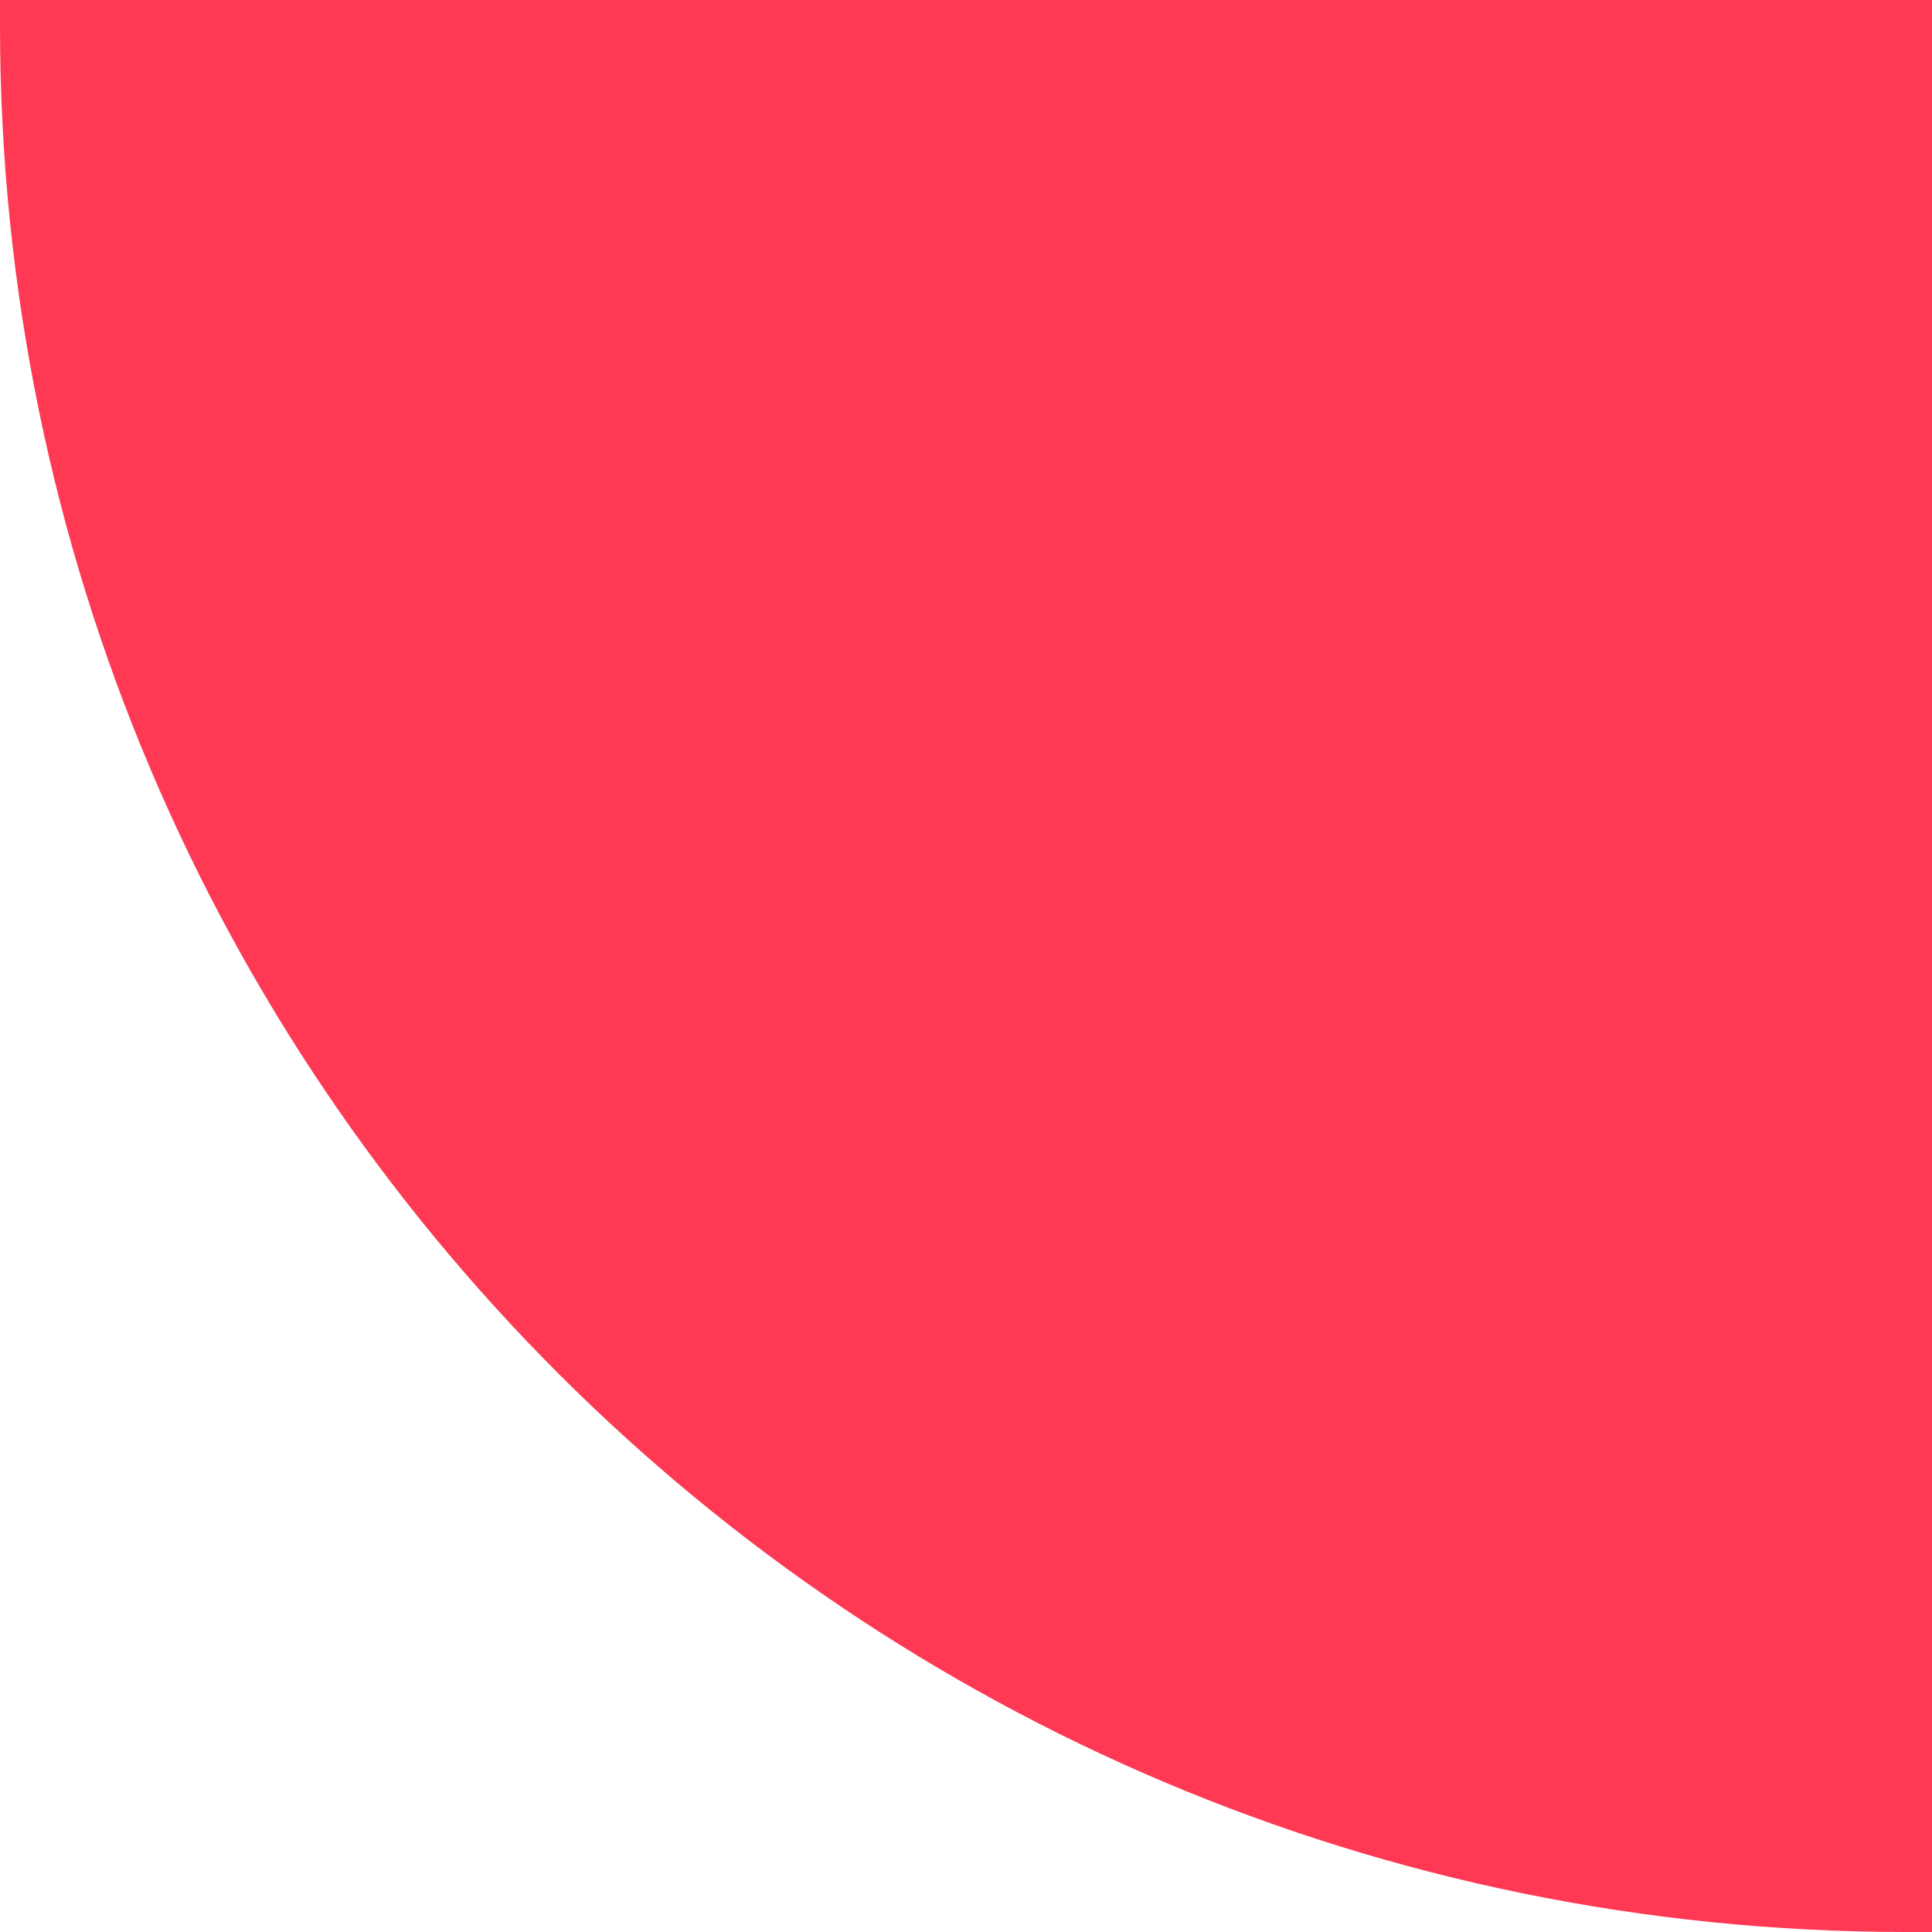 <svg width="152" height="152" viewBox="0 0 152 152" fill="none" xmlns="http://www.w3.org/2000/svg">
<path id="Rectangle 29" d="M150 152C67.157 152 -2.93554e-06 84.843 -6.55671e-06 2L-6.64413e-06 0L152 -6.64413e-06L152 152L150 152Z" fill="#FF3853"/>
</svg>
